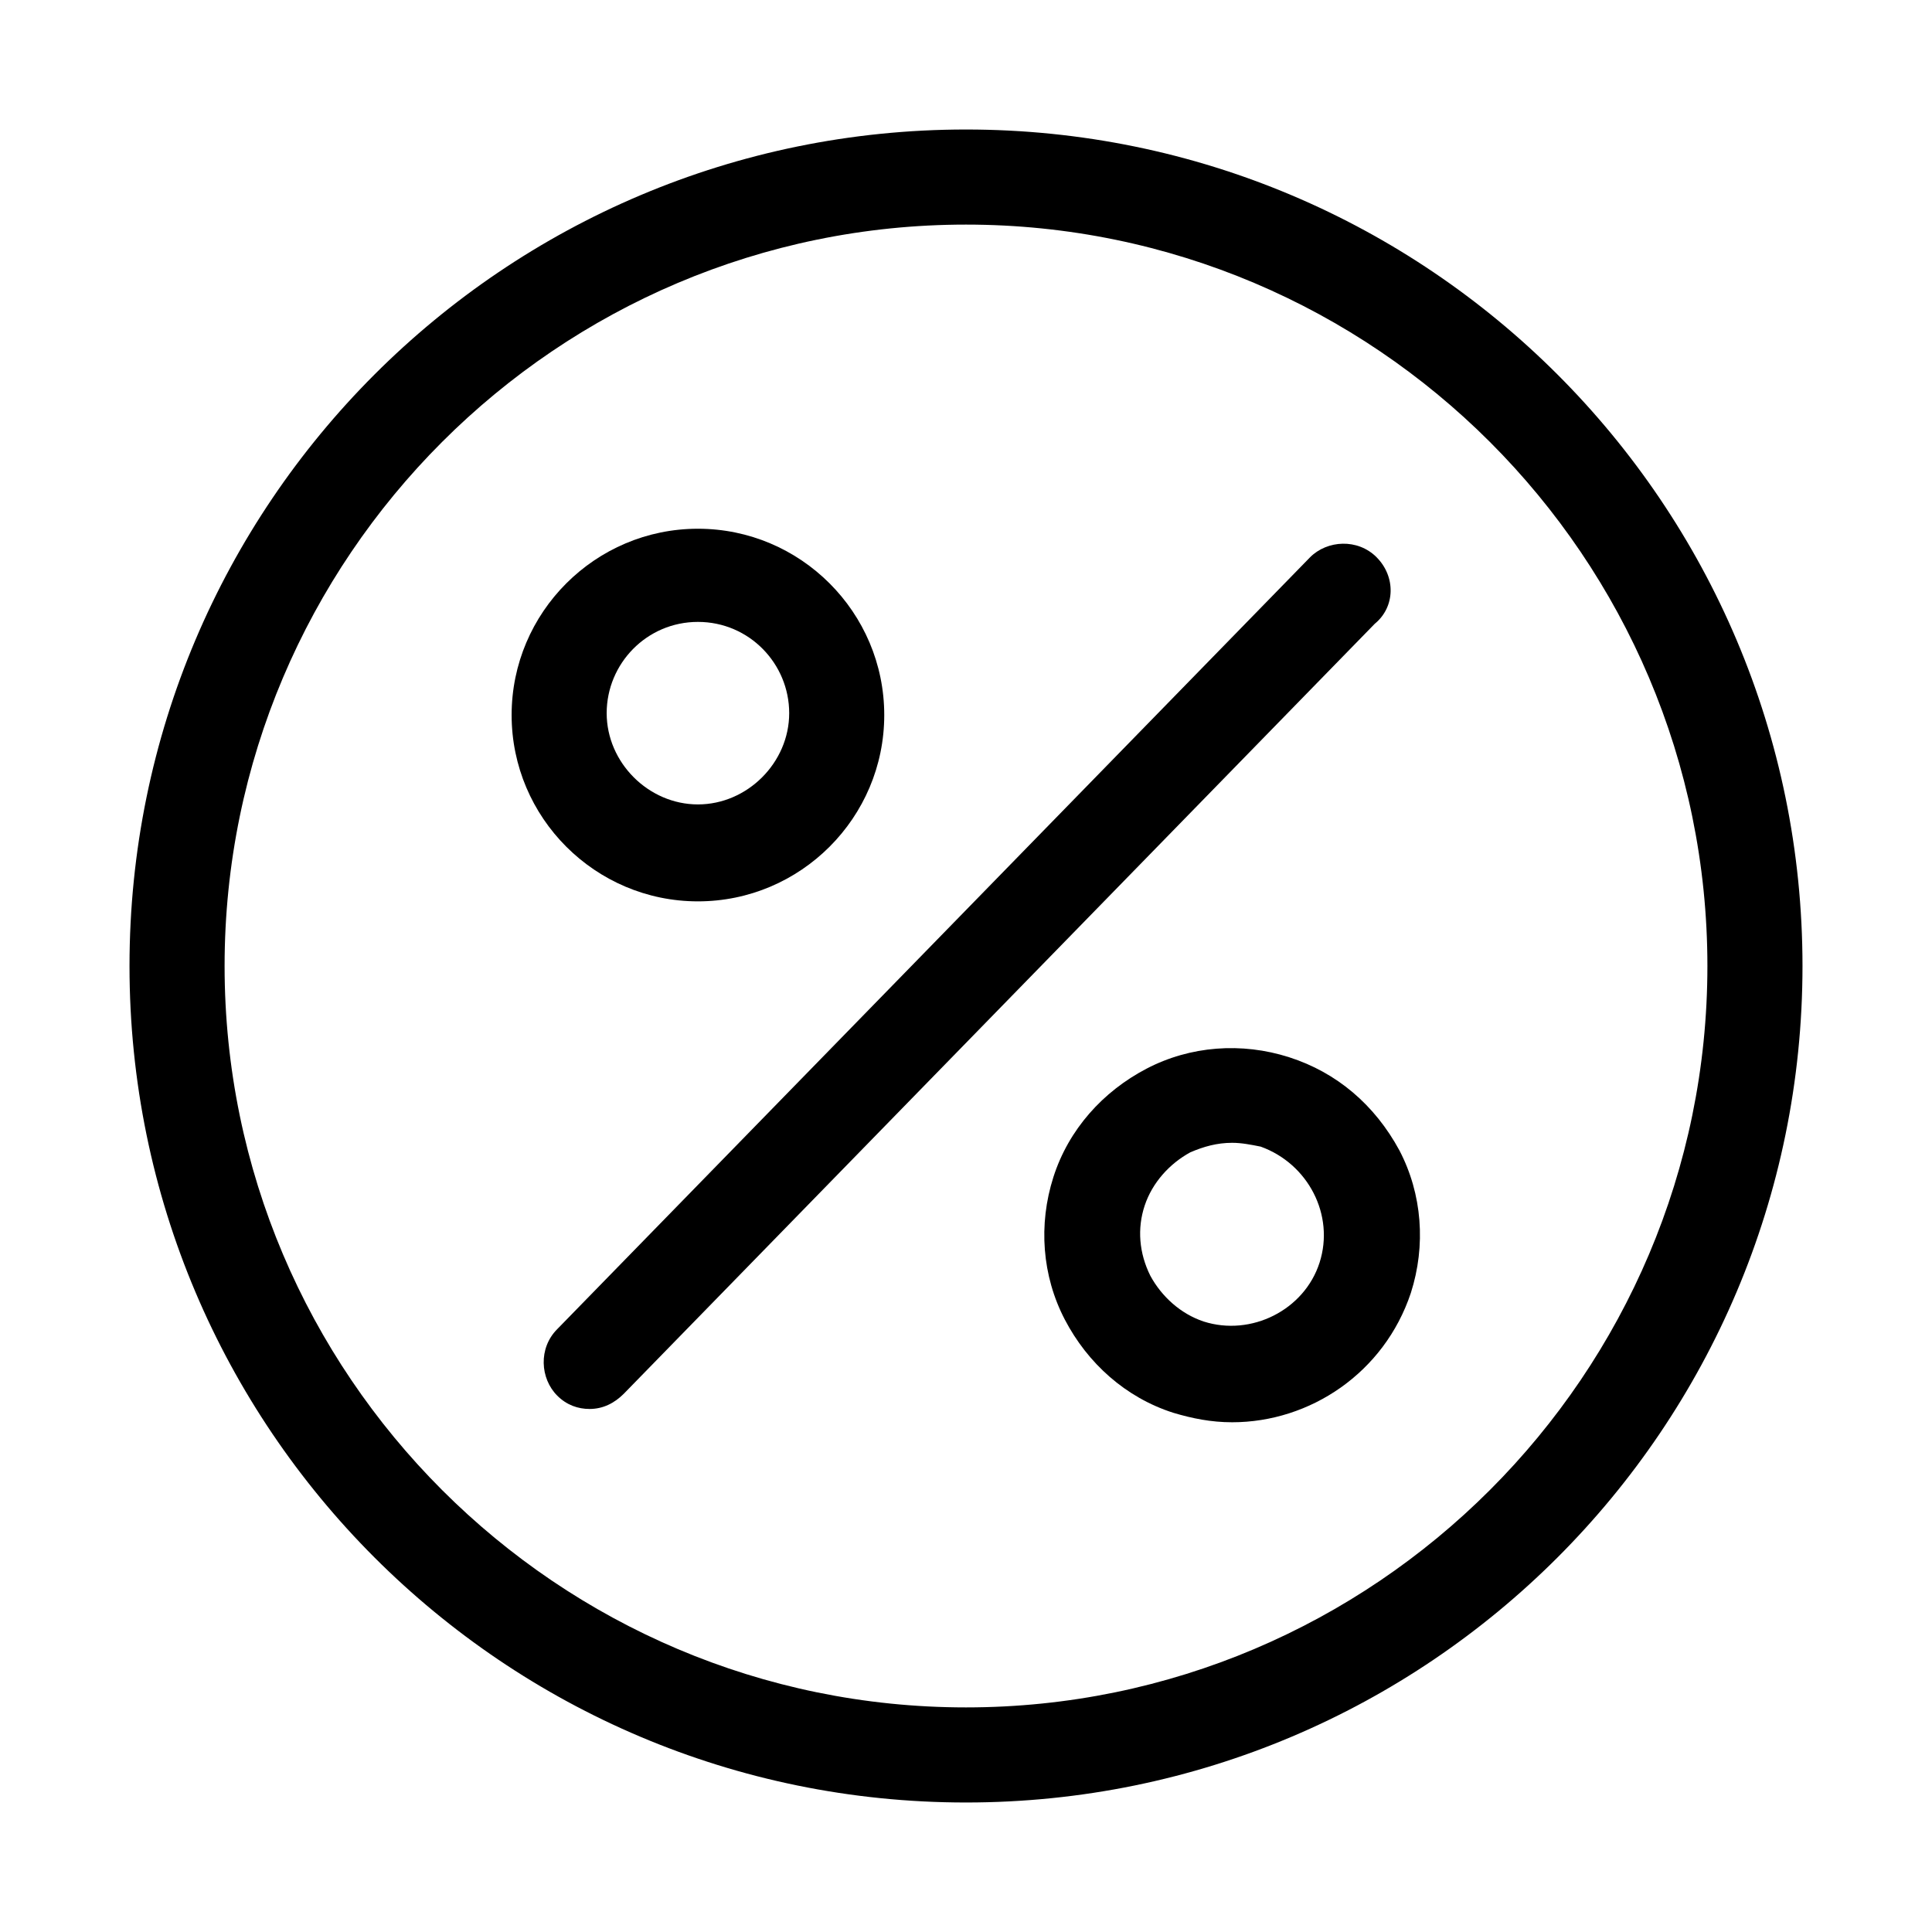 <?xml version="1.0" encoding="UTF-8"?>
<!-- Uploaded to: ICON Repo, www.svgrepo.com, Generator: ICON Repo Mixer Tools -->
<svg fill="#000000" width="800px" height="800px" version="1.1" viewBox="144 144 512 512" xmlns="http://www.w3.org/2000/svg">
 <g>
  <path d="m400 178.32c-122.43 0-221.68 99.25-221.68 221.68s99.25 221.68 221.68 221.68 221.68-99.25 221.68-221.68-99.25-221.68-221.68-221.68zm0 418.16c-108.32 0-196.48-88.168-196.48-196.48 0-108.32 88.168-196.48 196.48-196.48 108.32 0 196.48 88.168 196.48 196.48s-88.168 196.48-196.48 196.48z"/>
  <path d="m328.96 382.87c27.207 0 49.375-22.168 49.375-49.375 0-27.207-22.168-49.375-49.375-49.375-27.207 0-49.375 22.168-49.375 49.375 0.004 27.211 22.168 49.375 49.375 49.375zm0-74.059c13.602 0 24.184 11.082 24.184 24.184 0 13.098-11.082 24.184-24.184 24.184-13.098 0-24.184-11.082-24.184-24.184 0-13.098 10.582-24.184 24.184-24.184z"/>
  <path d="m485.64 424.18c-12.594-4.031-26.199-3.023-37.785 3.023s-20.656 16.121-24.688 28.719c-4.031 12.594-3.023 26.199 3.023 37.785 6.047 11.586 16.121 20.656 28.719 24.688 5.039 1.512 10.078 2.519 15.617 2.519 20.656 0 40.305-13.098 47.359-34.258 4.031-12.594 3.023-26.199-3.023-37.785-6.551-12.094-16.625-20.66-29.223-24.691zm8.062 54.414c-4.031 12.594-18.137 19.648-30.73 15.617-6.047-2.016-11.082-6.551-14.105-12.09-3.023-6.047-3.527-12.594-1.512-18.641s6.551-11.082 12.09-14.105c3.527-1.512 7.055-2.519 11.082-2.519 2.519 0 5.039 0.504 7.559 1.008 12.594 4.531 19.648 18.133 15.617 30.73z"/>
  <path d="m508.82 291.68c-5.039-5.039-13.098-4.535-17.633 0l-199.51 204.55c-5.039 5.039-4.535 13.098 0 17.633 2.519 2.519 5.543 3.527 8.566 3.527 3.527 0 6.551-1.512 9.07-4.031l199-204.04c5.539-4.535 5.539-12.594 0.5-17.633z"/>
 </g>
</svg>